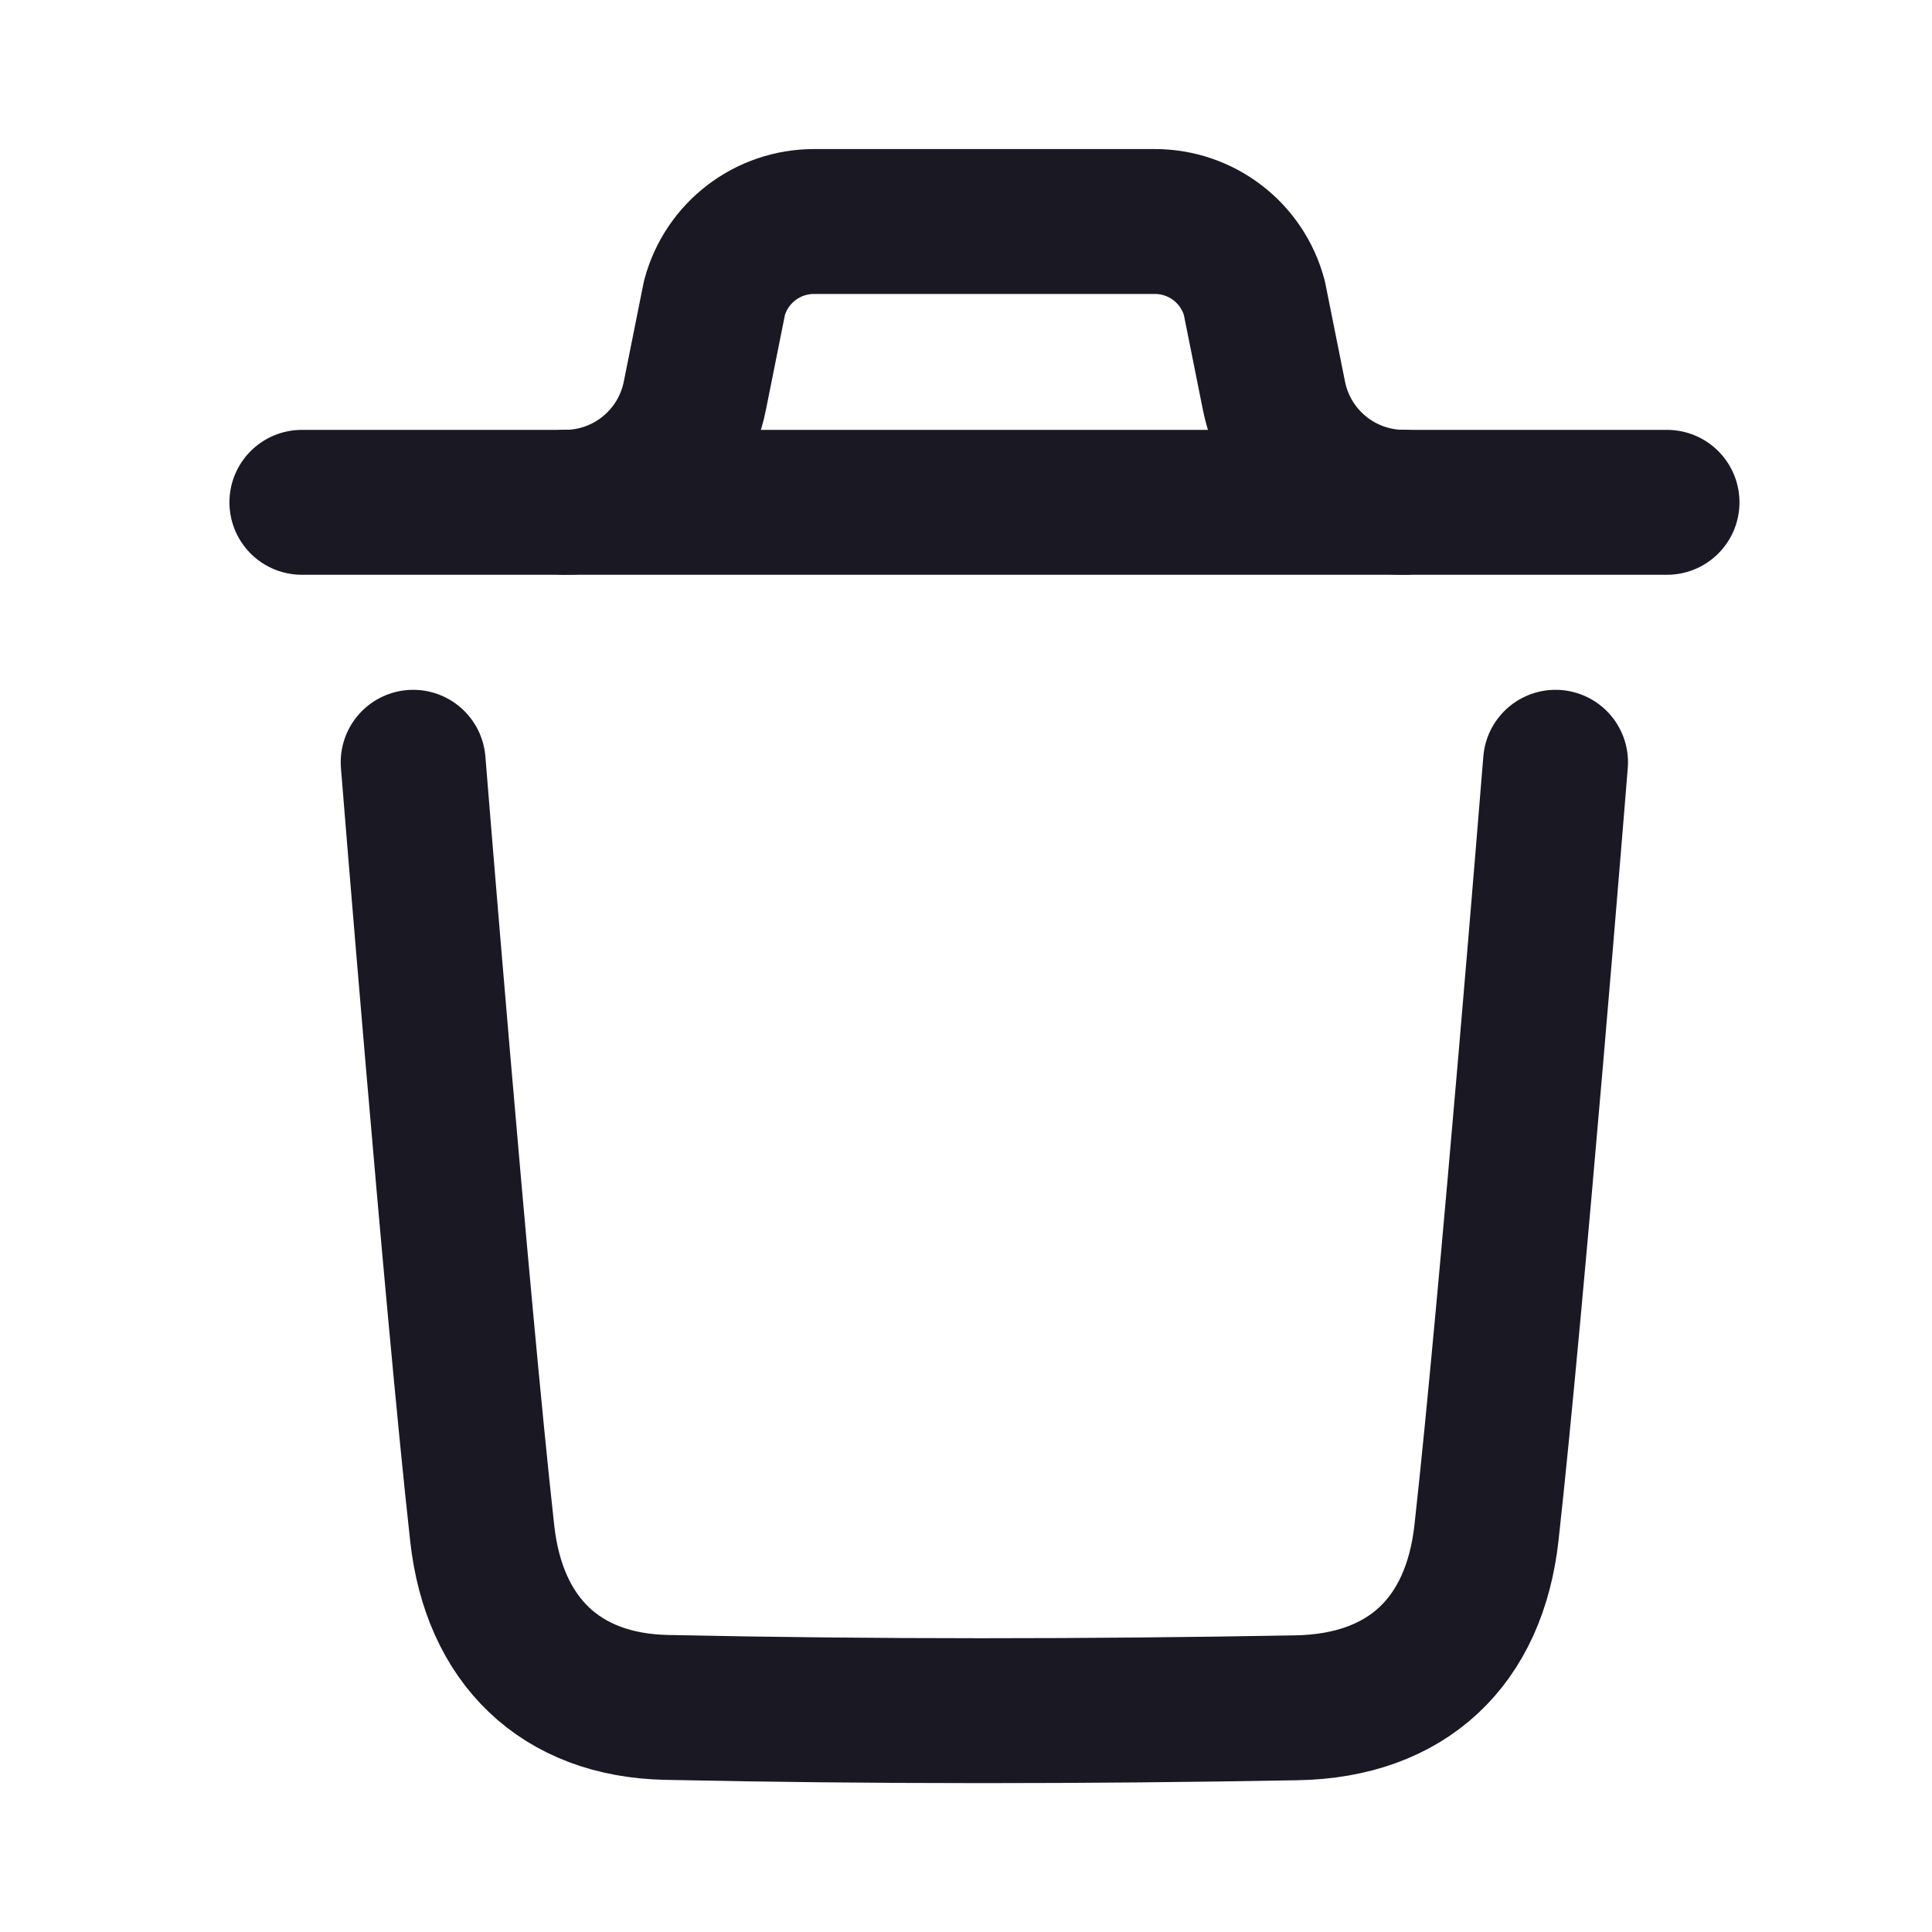 <svg width="20" height="20" viewBox="0 0 20 20" fill="none" xmlns="http://www.w3.org/2000/svg">
<path d="M16.103 7.891C16.103 7.891 15.651 13.503 15.388 15.867C15.263 16.997 14.566 17.658 13.423 17.679C11.249 17.718 9.072 17.721 6.899 17.675C5.8 17.652 5.114 16.982 4.992 15.873C4.727 13.488 4.277 7.891 4.277 7.891" stroke="#1A1823" stroke-width="1.5" stroke-linecap="round" stroke-linejoin="round"/>
<path d="M17.257 5.2H3.125" stroke="#1A1823" stroke-width="1.5" stroke-linecap="round" stroke-linejoin="round"/>
<path d="M14.534 5.2C13.879 5.2 13.316 4.738 13.188 4.097L12.985 3.084C12.86 2.616 12.437 2.293 11.954 2.293H8.427C7.944 2.293 7.521 2.616 7.396 3.084L7.193 4.097C7.065 4.738 6.502 5.2 5.848 5.2" stroke="#1A1823" stroke-width="1.5" stroke-linecap="round" stroke-linejoin="round"/>
</svg>
